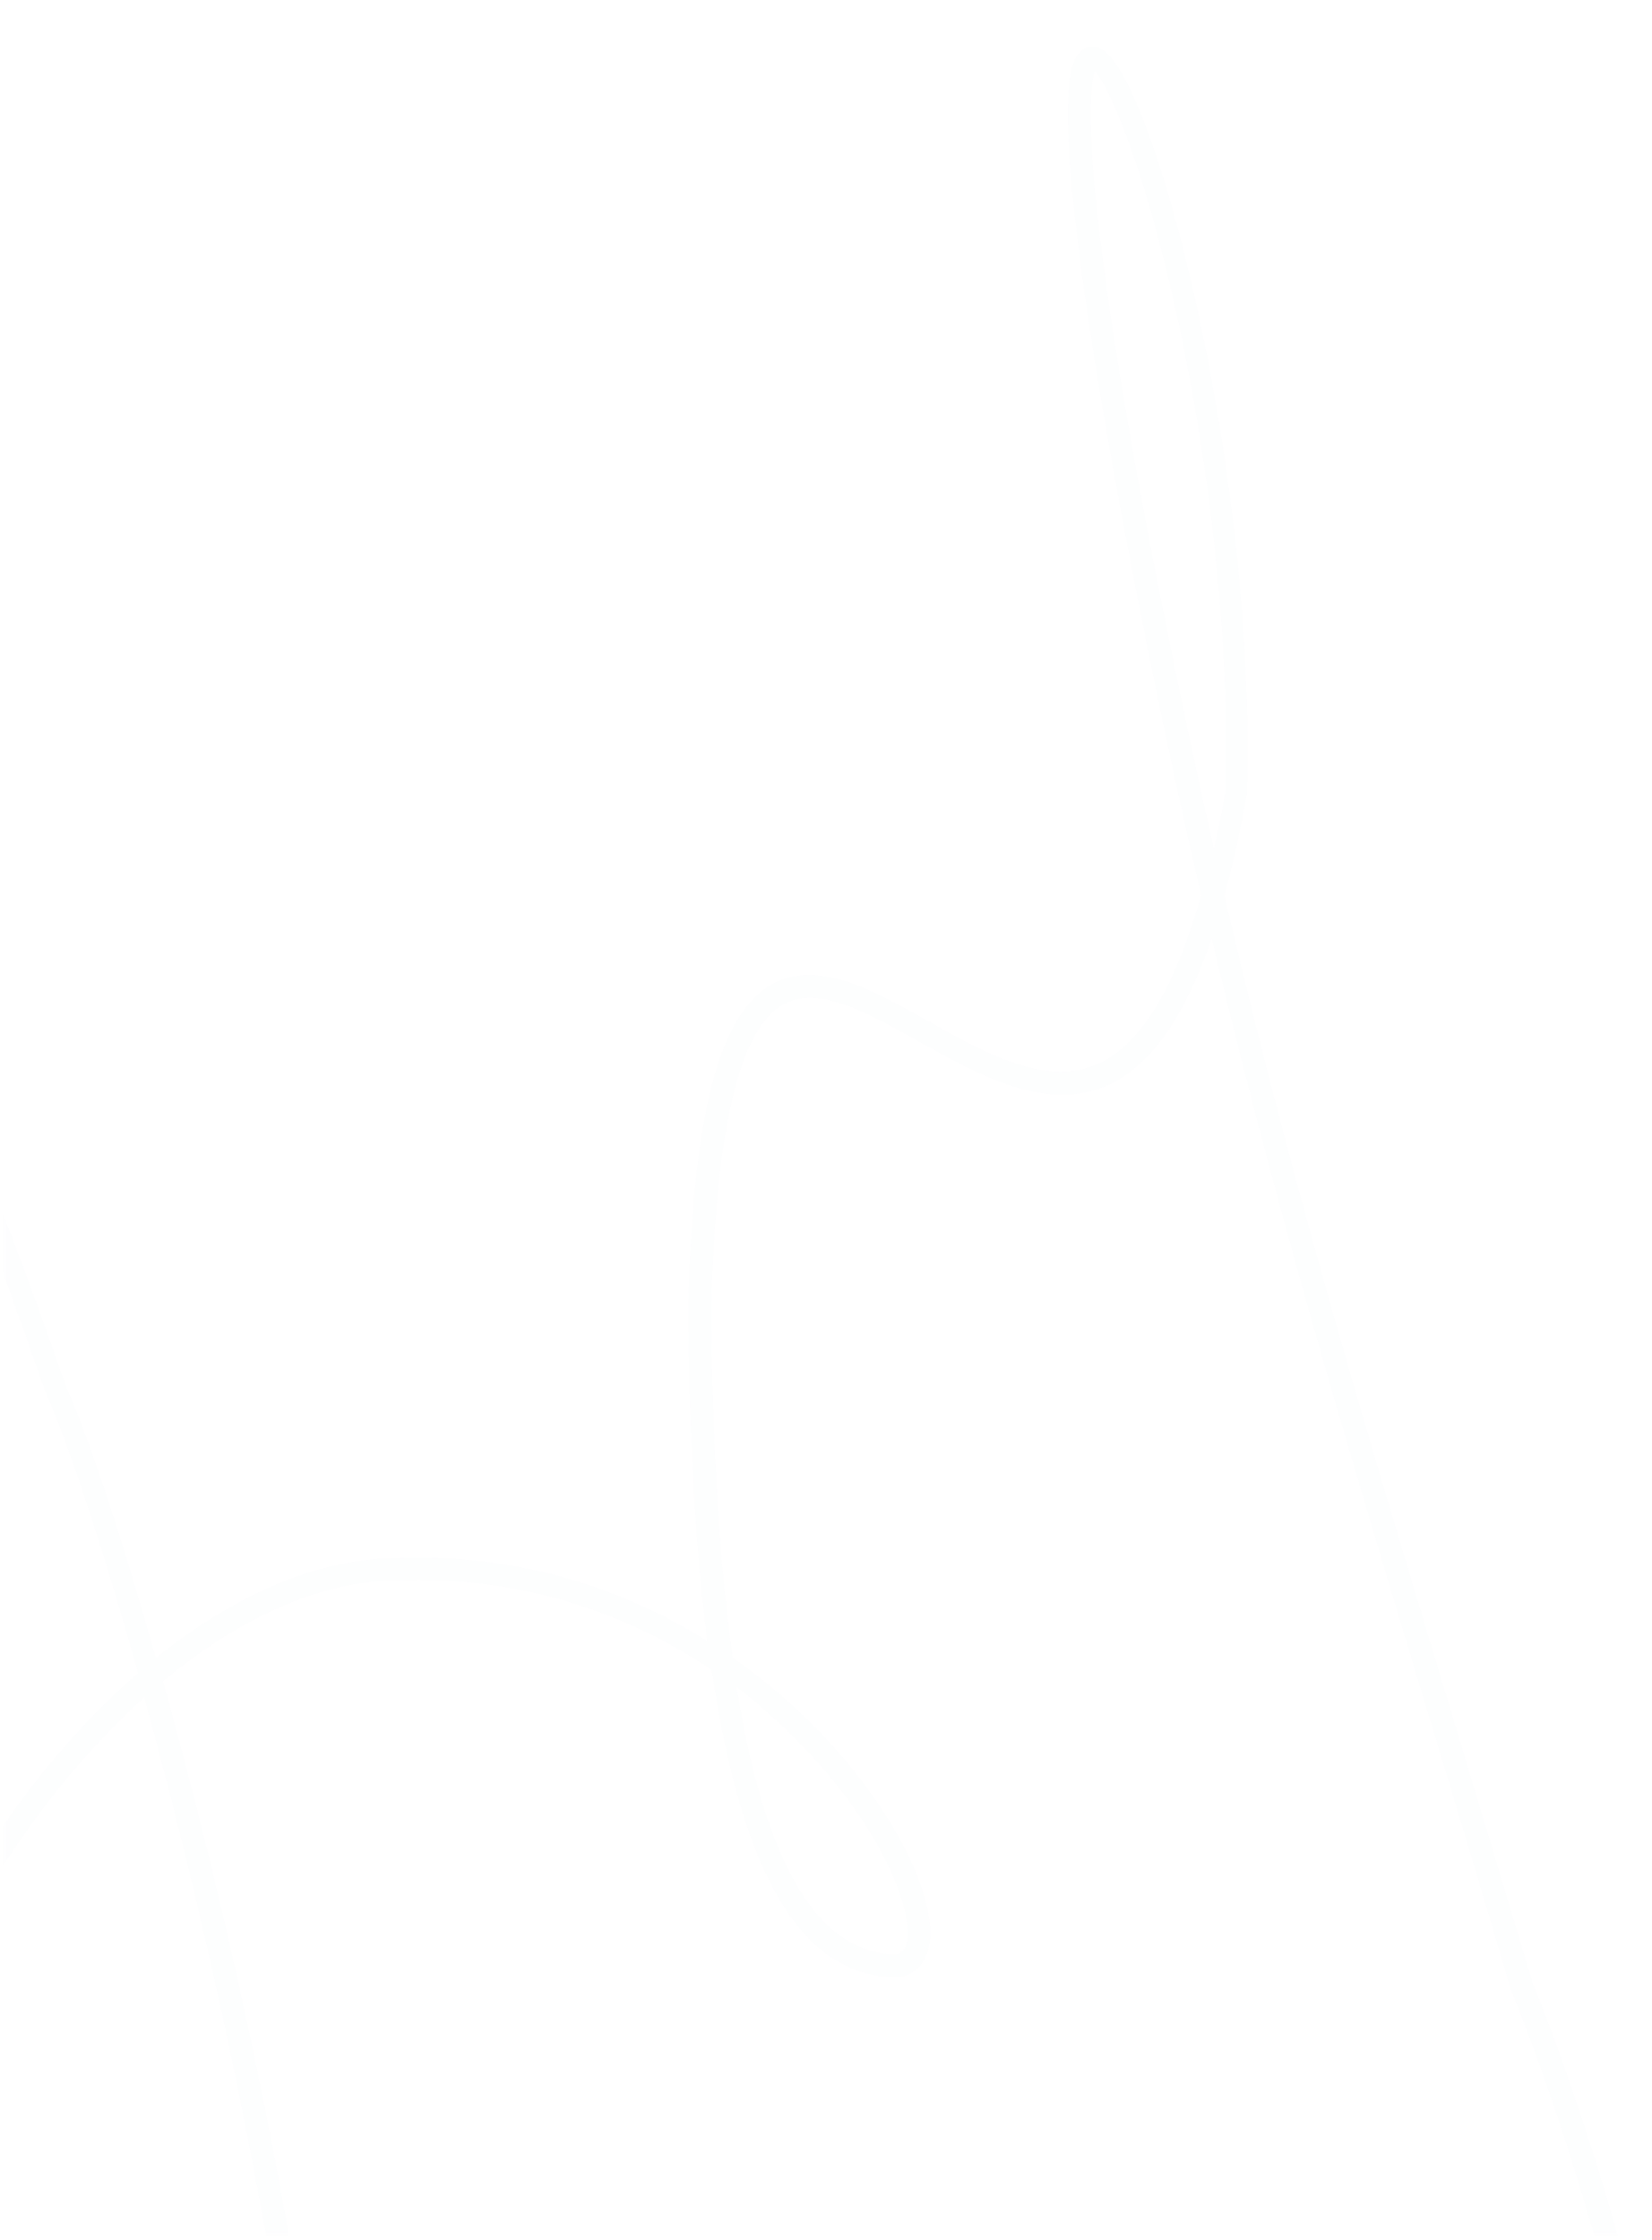 <svg xmlns="http://www.w3.org/2000/svg" xml:space="preserve" style="enable-background:new 0 0 301 408" viewBox="0 0 301 408"><g transform="translate(.183 .266)"><defs><filter id="a" width="1348.5" height="927.5" x="-1027.6" y="-246.5" filterUnits="userSpaceOnUse"><feColorMatrix values="1 0 0 0 0 0 1 0 0 0 0 0 1 0 0 0 0 0 1 0"/></filter></defs><mask id="b" width="1348.5" height="927.5" x="-1027.6" y="-246.5" maskUnits="userSpaceOnUse"><g style="filter:url(#a)"><path d="M.8.7h299v406H.8z" style="fill-rule:evenodd;clip-rule:evenodd;fill:#fff"/></g></mask><path d="M6.8 681h-.7c-17.1-.7-32.1-28.6-44.5-82.9v-.1C-65 430.3-13.6 347.7 9.8 320c4.9-5.8 10-11 15.2-15.5-7.1-25.3-13.4-43.5-16.8-51l-.1-.2c-8.3-24.1-14.9-41-20.2-51.7-6.4-13.1-8.9-12.9-8.9-12.9s-1.9.4-3.2 10.8c-.9 7.2-1.3 16.9-1.7 27.1-1.2 30.7-2.7 51-11.4 53.1-5.6 1.4-12.1-5.1-21.1-20.9-15.8-21.5-21.9-20.2-28.4-18.9-1.9.4-3.8.8-5.9.8-12 0-28.9-13.2-82.4-116-.5-1-.1-2.2.9-2.7s2.2-.1 2.7.9c27.7 53.2 47.8 86.6 61.5 102.2 11.5 13.1 16.8 12 22.4 10.9 7.4-1.5 15.1-3 32.5 20.6l.1.2c10.4 18.4 15.1 19.5 16.7 19.1 6.4-1.6 7.6-30.3 8.3-49.4 1.1-26.7 1.9-40.7 8.3-41.7 4.7-.7 11.5 3.9 33.4 67.2 3.9 8.6 9.9 26.4 16.5 49.8 14.4-11.6 29.4-18 43.3-18.2 22.6-1 41.9 5.5 57.2 15.1-2.1-16.6-3.3-36.8-3.5-60.6.9-35.4 5.6-53.5 15.2-59 8.2-4.7 18.1.8 28.6 6.7 10.7 6 21.7 12.1 31.2 7.6 7.6-3.6 13.7-13.7 18.5-30.6-4.4-18.8-8.7-39-13-61.4-5.6-29-9.1-51.8-10.6-67.8-1.7-19.2 0-23.3 1.9-24.7 1-.8 2.3-.8 3.5-.2 9.4 4.9 28.2 75.6 26.5 135.3v.3c-1.2 6.8-2.6 13-4.1 18.6 12.2 52.3 24.9 94.4 40.9 147.3 4.8 16 9.8 32.6 15.3 50.9 26.9 66.5 41.6 168.2 41.8 169.3.2 1.1-.6 2.1-1.7 2.3-1.1.2-2.1-.6-2.3-1.7-.1-1-14.9-102.3-41.6-168.4l-.1-.2c-5.4-18.3-10.4-34.9-15.3-51-15.3-50.7-27.6-91.5-39.3-140.8-4.9 14.3-11 23-18.5 26.6-11.3 5.4-23.9-1.6-34.9-7.8-9.5-5.3-18.4-10.3-24.7-6.7-8 4.5-12.3 22.7-13.1 55.5.2 25.3 1.5 46.4 3.9 63.5 21.9 15.3 34.7 36.5 35.9 48.3.8 8-3.7 9.6-5.6 9.9h-.4c-17.1-.1-28.1-18.2-33.7-56-13.7-9.2-33-17.3-57.8-16.3-13.4.2-28.2 6.7-42.2 18.4 7 25.1 14.5 56 20.6 88.2 11.2 58.9 21.9 142 9 203.6l-.1.2c-17.9 55.8-35 83-52.2 83zm-41.3-83.7c11.6 50.8 26 79.1 40.7 79.8 10.4.4 27.4-13.1 48.9-80.2 12.8-60.9 2.2-143.4-9-201.9-6.2-32.5-13.4-62.2-20-86.1-4.5 4.1-9 8.7-13.3 13.8-23 27.2-73.6 108.5-47.3 274.6zM134 307c5.2 32.5 14.9 48.5 29 48.8 1.8-.4 2.5-2.2 2.1-5.5-.9-9.1-10.2-25.5-26-39.1-1.5-1.4-3.2-2.8-5.1-4.2zm65.3-294.3c-1 2.7-3.2 17.2 10.4 88 3.8 19.4 7.5 37.1 11.3 53.7.8-3.3 1.5-6.8 2.1-10.6 1-36.3-5.3-70.7-9.1-87.9-6-26.8-12.2-40.6-14.7-43.2zm-433.7 131.6c-.3 0-.5-.1-.8-.2-1-.4-1.5-1.6-1.1-2.6 10.1-23.8 3-125.7 2.9-126.7-.1-1.1.8-2.1 1.9-2.1 1.1-.1 2.1.8 2.1 1.9.3 4.2 7.3 103.9-3.2 128.6-.3.7-1 1.1-1.8 1.1zm-143.8-7.6c-8.2 0-21.3-5.4-41.3-26.5l-.2-.2c-14.5-21.1-25.1-51.3-29.9-81.1-14.2-2.1-29.3-1.3-45.4 2.4-3.7.8-7.5 1.3-11.3 1.3-19.1 0-40.4-10.4-64.5-31.5-9.1-8-18.6-17.4-28.6-28.6 1 27.2-6.5 47.8-22 58.5-16.9 11.5-41.6 11.2-73.6-1-35.4-13.4-78.8-41.2-128.8-82.4-7.6-6.4-18.3-15.9-30.7-26.9-48.5-43.1-129.6-115.3-171.8-127.9-1.1-.3-1.7-1.4-1.3-2.5.3-1.1 1.4-1.7 2.5-1.3 43 12.9 124.6 85.4 173.3 128.7 12.4 11 23 20.5 30.6 26.8 49.7 41 92.6 68.5 127.7 81.8 30.7 11.6 54.1 12.1 69.8 1.3 15.4-10.5 22.2-31.8 20.1-59.9-17.1-19.5-35.6-43.7-55.9-72.9l-.1-.1c-26-42.6-44.7-76.2-55.6-100.1-13.2-28.7-11.8-36-9.6-38.9.8-1.1 2.7-2.7 6.4-1.8 11.1 2.8 35.4 28 59 61.3 12.9 18.2 43.4 64.5 48.9 101.7 5.9 17.8 9.5 34.3 10.7 49.1 42.3 48 76 67.7 103.9 61.4 15.9-3.6 31.3-4.4 45.7-2.5-2.9-20.1-3-39.8.2-56.1 3.4-17.5 10.6-30.3 20.8-37 15.2-12.5 34.7-16.6 51.8-20.3 17.9-3.8 33.3-7.1 40.2-18.4 5-8.2 5.2-20.5.5-37.4-16.6-51.7-8.7-67.2.8-71.1 12.6-5.1 34.9 7.9 61.1 35.9 27.6 29.4 55.3 70.6 78.1 116.1.5 1 .1 2.2-.9 2.7s-2.2.1-2.7-.9c-22.6-45.1-50.1-86-77.4-115.1-24.3-25.9-46-39.3-56.6-34.9-11.1 4.5-10.5 28.7 1.5 66.2 5 18.1 4.7 31.4-.9 40.6-7.8 12.8-24.8 16.4-42.8 20.3-16.7 3.6-35.7 7.6-50.2 19.5l-.2.1c-9.3 6.1-15.9 18-19.2 34.5-3.2 16.2-3 35.9 0 55.9 12.2 2.1 23.6 6.3 34.1 12.5 18.9 11.2 34.7 29.2 43.3 49.4 9 21.2 8.5 40.5-1.4 47-1.9 1.2-4.5 2.3-8.1 2.3zm-38.3-29.1c9.4 9.8 32.1 31.4 44.2 23.5 8.1-5.3 8.1-23-.1-42.1-8.3-19.5-23.5-36.8-41.7-47.5-9.8-5.8-20.3-9.8-31.4-11.9 4.8 28.6 15.1 57.6 29 78zm-239.8-215.1c18.6 26.8 35.9 49.5 51.9 68.3-1.6-13-4.9-27.4-10-42.8l-.1-.3c-8.8-60.1-86-155.2-105-160-1.7-.4-2.1.1-2.2.3-1.5 2-5.5 18.2 65.4 134.5z" style="opacity:9.956287e-02;mask:url(#b);fill:#214378;enable-background:new"/></g></svg>